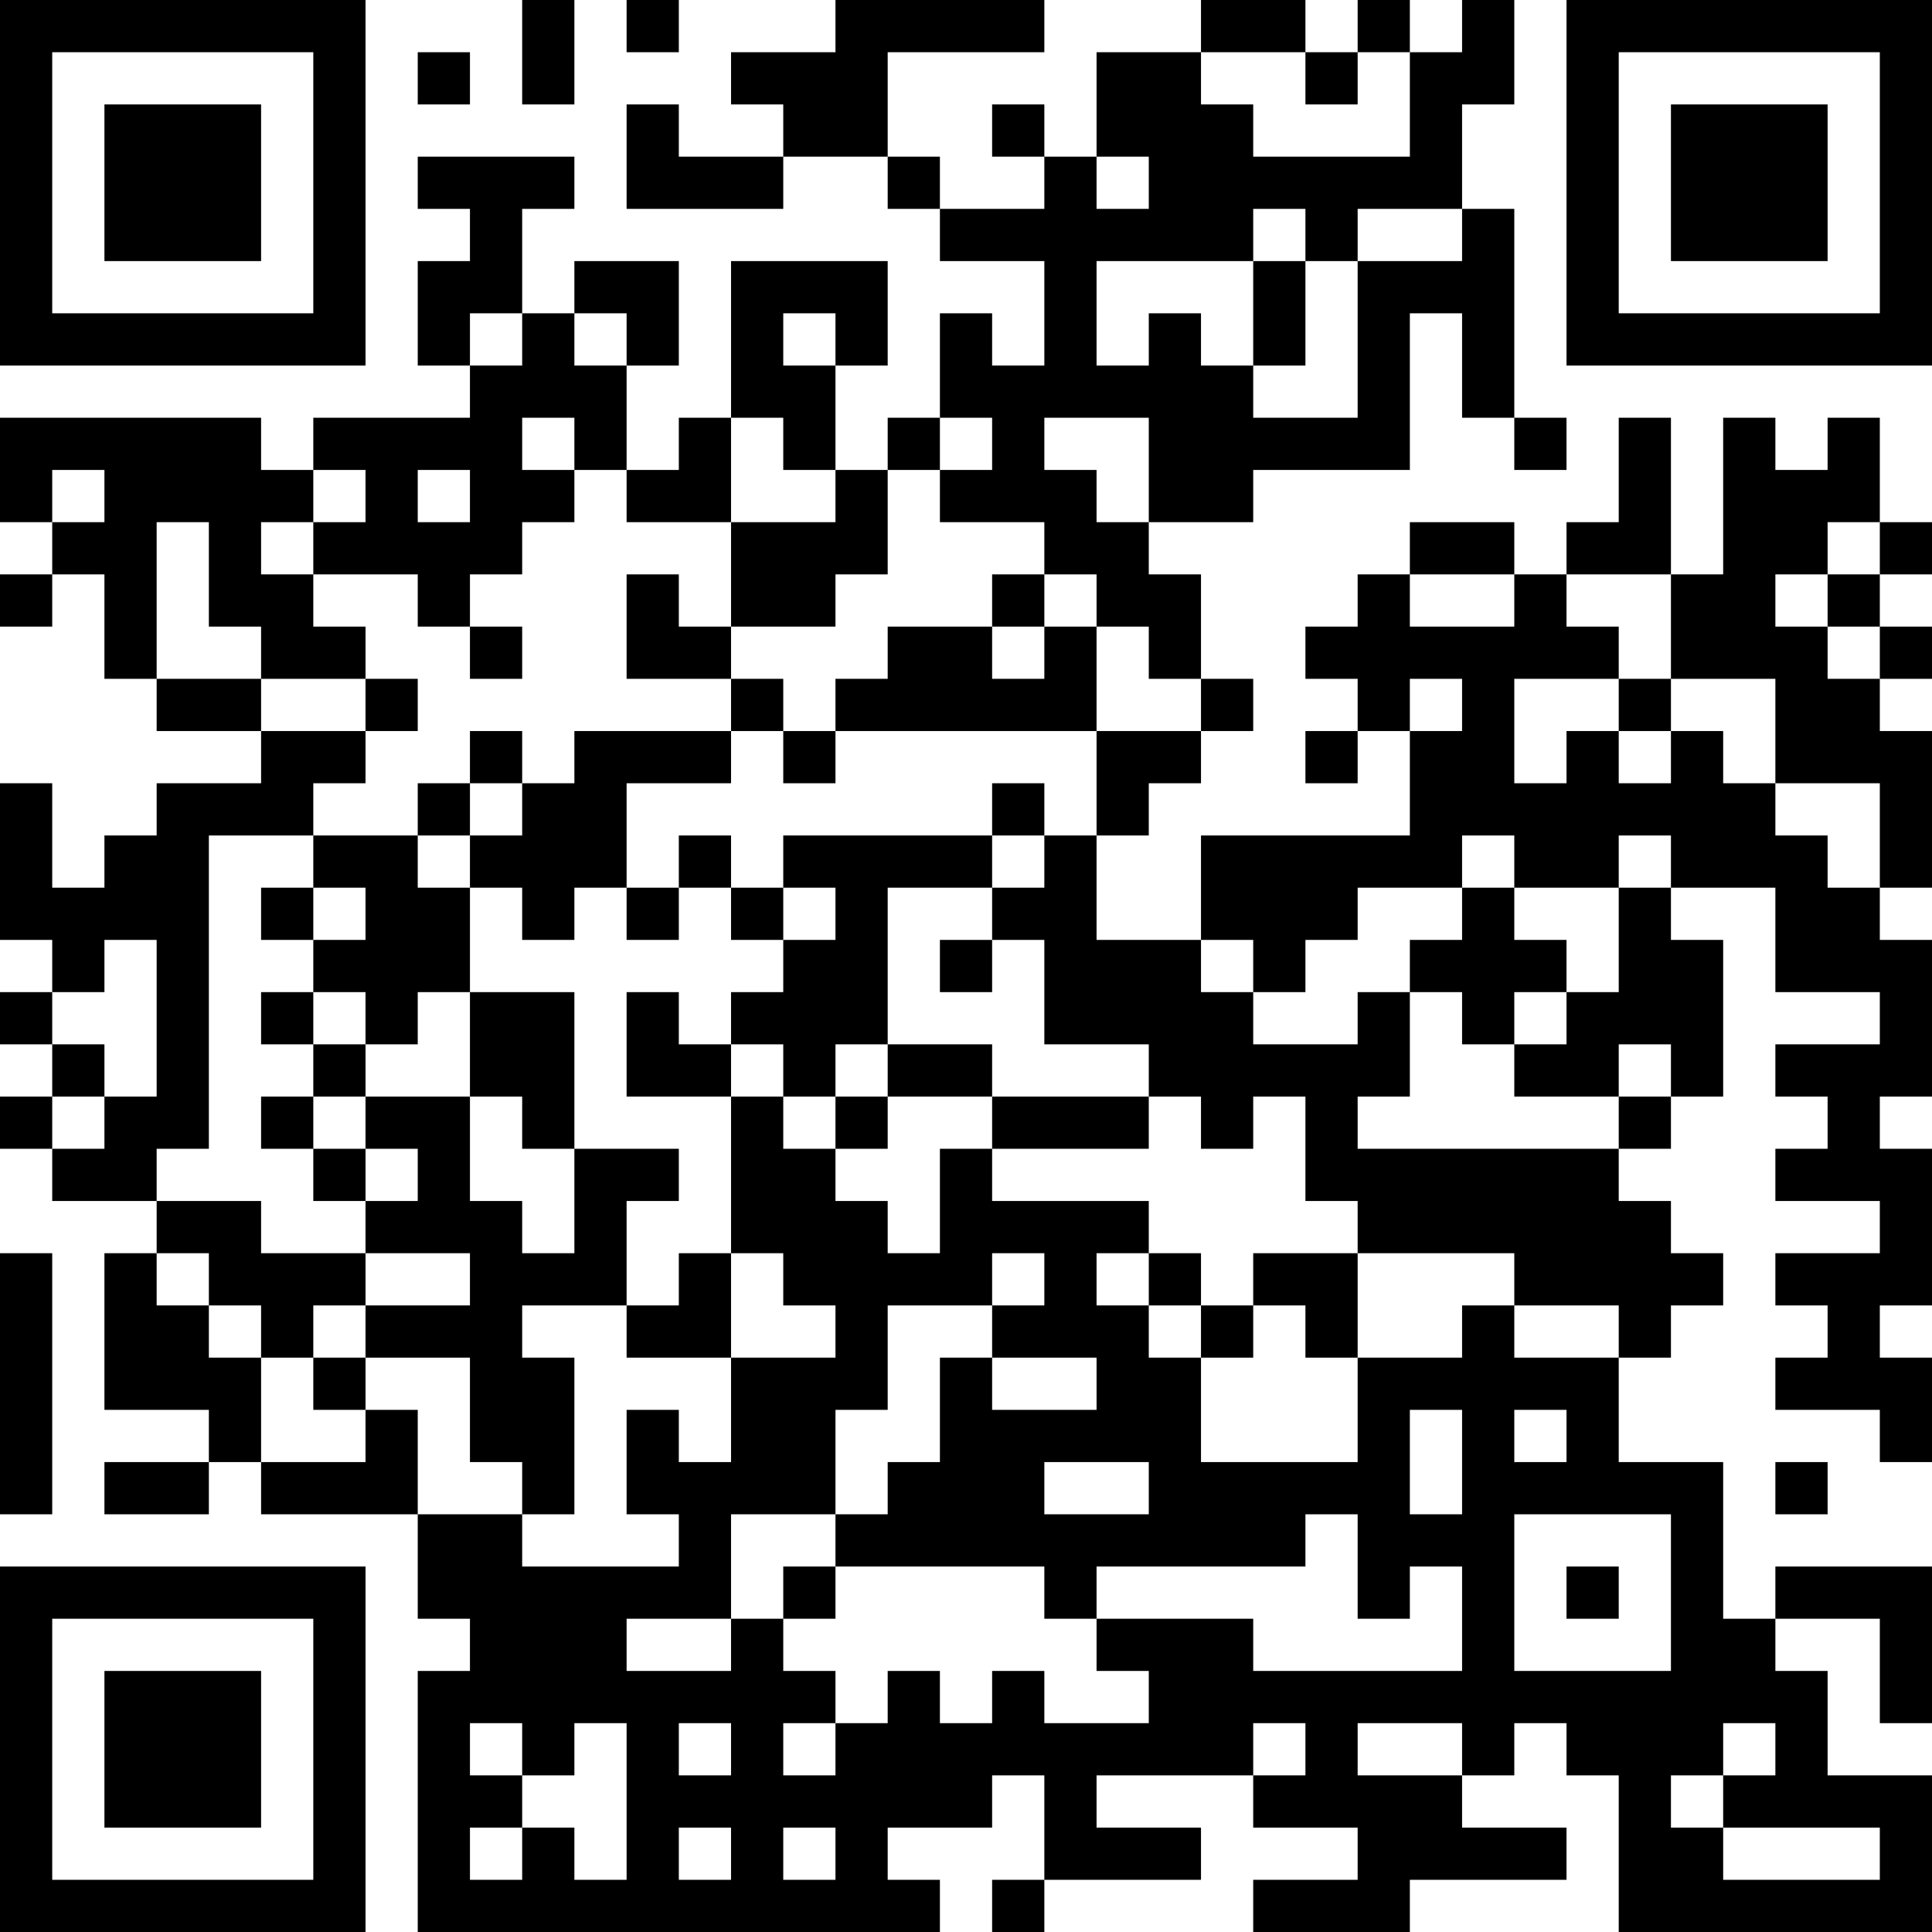 <?xml version="1.0" encoding="UTF-8"?>
<svg xmlns="http://www.w3.org/2000/svg" version="1.1" width="400" height="400" viewBox="0 0 400 400"><rect x="0" y="0" width="400" height="400" fill="#ffffff"/><g transform="scale(10.811)"><g transform="translate(0,0)"><path fill-rule="evenodd" d="M10 0L10 2L11 2L11 0ZM12 0L12 1L13 1L13 0ZM16 0L16 1L14 1L14 2L15 2L15 3L13 3L13 2L12 2L12 4L15 4L15 3L17 3L17 4L18 4L18 5L20 5L20 7L19 7L19 6L18 6L18 8L17 8L17 9L16 9L16 7L17 7L17 5L14 5L14 8L13 8L13 9L12 9L12 7L13 7L13 5L11 5L11 6L10 6L10 4L11 4L11 3L8 3L8 4L9 4L9 5L8 5L8 7L9 7L9 8L6 8L6 9L5 9L5 8L0 8L0 10L1 10L1 11L0 11L0 12L1 12L1 11L2 11L2 13L3 13L3 14L5 14L5 15L3 15L3 16L2 16L2 17L1 17L1 15L0 15L0 18L1 18L1 19L0 19L0 20L1 20L1 21L0 21L0 22L1 22L1 23L3 23L3 24L2 24L2 27L4 27L4 28L2 28L2 29L4 29L4 28L5 28L5 29L8 29L8 31L9 31L9 32L8 32L8 37L18 37L18 36L17 36L17 35L19 35L19 34L20 34L20 36L19 36L19 37L20 37L20 36L23 36L23 35L21 35L21 34L24 34L24 35L26 35L26 36L24 36L24 37L27 37L27 36L30 36L30 35L28 35L28 34L29 34L29 33L30 33L30 34L31 34L31 37L37 37L37 34L35 34L35 32L34 32L34 31L36 31L36 33L37 33L37 30L34 30L34 31L33 31L33 28L31 28L31 26L32 26L32 25L33 25L33 24L32 24L32 23L31 23L31 22L32 22L32 21L33 21L33 18L32 18L32 17L34 17L34 19L36 19L36 20L34 20L34 21L35 21L35 22L34 22L34 23L36 23L36 24L34 24L34 25L35 25L35 26L34 26L34 27L36 27L36 28L37 28L37 26L36 26L36 25L37 25L37 22L36 22L36 21L37 21L37 18L36 18L36 17L37 17L37 14L36 14L36 13L37 13L37 12L36 12L36 11L37 11L37 10L36 10L36 8L35 8L35 9L34 9L34 8L33 8L33 11L32 11L32 8L31 8L31 10L30 10L30 11L29 11L29 10L27 10L27 11L26 11L26 12L25 12L25 13L26 13L26 14L25 14L25 15L26 15L26 14L27 14L27 16L23 16L23 18L21 18L21 16L22 16L22 15L23 15L23 14L24 14L24 13L23 13L23 11L22 11L22 10L24 10L24 9L27 9L27 6L28 6L28 8L29 8L29 9L30 9L30 8L29 8L29 4L28 4L28 2L29 2L29 0L28 0L28 1L27 1L27 0L26 0L26 1L25 1L25 0L23 0L23 1L21 1L21 3L20 3L20 2L19 2L19 3L20 3L20 4L18 4L18 3L17 3L17 1L20 1L20 0ZM8 1L8 2L9 2L9 1ZM23 1L23 2L24 2L24 3L27 3L27 1L26 1L26 2L25 2L25 1ZM21 3L21 4L22 4L22 3ZM24 4L24 5L21 5L21 7L22 7L22 6L23 6L23 7L24 7L24 8L26 8L26 5L28 5L28 4L26 4L26 5L25 5L25 4ZM24 5L24 7L25 7L25 5ZM9 6L9 7L10 7L10 6ZM11 6L11 7L12 7L12 6ZM15 6L15 7L16 7L16 6ZM10 8L10 9L11 9L11 10L10 10L10 11L9 11L9 12L8 12L8 11L6 11L6 10L7 10L7 9L6 9L6 10L5 10L5 11L6 11L6 12L7 12L7 13L5 13L5 12L4 12L4 10L3 10L3 13L5 13L5 14L7 14L7 15L6 15L6 16L4 16L4 22L3 22L3 23L5 23L5 24L7 24L7 25L6 25L6 26L5 26L5 25L4 25L4 24L3 24L3 25L4 25L4 26L5 26L5 28L7 28L7 27L8 27L8 29L10 29L10 30L13 30L13 29L12 29L12 27L13 27L13 28L14 28L14 26L16 26L16 25L15 25L15 24L14 24L14 21L15 21L15 22L16 22L16 23L17 23L17 24L18 24L18 22L19 22L19 23L22 23L22 24L21 24L21 25L22 25L22 26L23 26L23 28L26 28L26 26L28 26L28 25L29 25L29 26L31 26L31 25L29 25L29 24L26 24L26 23L25 23L25 21L24 21L24 22L23 22L23 21L22 21L22 20L20 20L20 18L19 18L19 17L20 17L20 16L21 16L21 14L23 14L23 13L22 13L22 12L21 12L21 11L20 11L20 10L18 10L18 9L19 9L19 8L18 8L18 9L17 9L17 11L16 11L16 12L14 12L14 10L16 10L16 9L15 9L15 8L14 8L14 10L12 10L12 9L11 9L11 8ZM20 8L20 9L21 9L21 10L22 10L22 8ZM1 9L1 10L2 10L2 9ZM8 9L8 10L9 10L9 9ZM35 10L35 11L34 11L34 12L35 12L35 13L36 13L36 12L35 12L35 11L36 11L36 10ZM12 11L12 13L14 13L14 14L11 14L11 15L10 15L10 14L9 14L9 15L8 15L8 16L6 16L6 17L5 17L5 18L6 18L6 19L5 19L5 20L6 20L6 21L5 21L5 22L6 22L6 23L7 23L7 24L9 24L9 25L7 25L7 26L6 26L6 27L7 27L7 26L9 26L9 28L10 28L10 29L11 29L11 26L10 26L10 25L12 25L12 26L14 26L14 24L13 24L13 25L12 25L12 23L13 23L13 22L11 22L11 19L9 19L9 17L10 17L10 18L11 18L11 17L12 17L12 18L13 18L13 17L14 17L14 18L15 18L15 19L14 19L14 20L13 20L13 19L12 19L12 21L14 21L14 20L15 20L15 21L16 21L16 22L17 22L17 21L19 21L19 22L22 22L22 21L19 21L19 20L17 20L17 17L19 17L19 16L20 16L20 15L19 15L19 16L15 16L15 17L14 17L14 16L13 16L13 17L12 17L12 15L14 15L14 14L15 14L15 15L16 15L16 14L21 14L21 12L20 12L20 11L19 11L19 12L17 12L17 13L16 13L16 14L15 14L15 13L14 13L14 12L13 12L13 11ZM27 11L27 12L29 12L29 11ZM30 11L30 12L31 12L31 13L29 13L29 15L30 15L30 14L31 14L31 15L32 15L32 14L33 14L33 15L34 15L34 16L35 16L35 17L36 17L36 15L34 15L34 13L32 13L32 11ZM9 12L9 13L10 13L10 12ZM19 12L19 13L20 13L20 12ZM7 13L7 14L8 14L8 13ZM27 13L27 14L28 14L28 13ZM31 13L31 14L32 14L32 13ZM9 15L9 16L8 16L8 17L9 17L9 16L10 16L10 15ZM28 16L28 17L26 17L26 18L25 18L25 19L24 19L24 18L23 18L23 19L24 19L24 20L26 20L26 19L27 19L27 21L26 21L26 22L31 22L31 21L32 21L32 20L31 20L31 21L29 21L29 20L30 20L30 19L31 19L31 17L32 17L32 16L31 16L31 17L29 17L29 16ZM6 17L6 18L7 18L7 17ZM15 17L15 18L16 18L16 17ZM28 17L28 18L27 18L27 19L28 19L28 20L29 20L29 19L30 19L30 18L29 18L29 17ZM2 18L2 19L1 19L1 20L2 20L2 21L1 21L1 22L2 22L2 21L3 21L3 18ZM18 18L18 19L19 19L19 18ZM6 19L6 20L7 20L7 21L6 21L6 22L7 22L7 23L8 23L8 22L7 22L7 21L9 21L9 23L10 23L10 24L11 24L11 22L10 22L10 21L9 21L9 19L8 19L8 20L7 20L7 19ZM16 20L16 21L17 21L17 20ZM0 24L0 29L1 29L1 24ZM19 24L19 25L17 25L17 27L16 27L16 29L14 29L14 31L12 31L12 32L14 32L14 31L15 31L15 32L16 32L16 33L15 33L15 34L16 34L16 33L17 33L17 32L18 32L18 33L19 33L19 32L20 32L20 33L22 33L22 32L21 32L21 31L24 31L24 32L28 32L28 30L27 30L27 31L26 31L26 29L25 29L25 30L21 30L21 31L20 31L20 30L16 30L16 29L17 29L17 28L18 28L18 26L19 26L19 27L21 27L21 26L19 26L19 25L20 25L20 24ZM22 24L22 25L23 25L23 26L24 26L24 25L25 25L25 26L26 26L26 24L24 24L24 25L23 25L23 24ZM27 27L27 29L28 29L28 27ZM29 27L29 28L30 28L30 27ZM20 28L20 29L22 29L22 28ZM34 28L34 29L35 29L35 28ZM29 29L29 32L32 32L32 29ZM15 30L15 31L16 31L16 30ZM30 30L30 31L31 31L31 30ZM9 33L9 34L10 34L10 35L9 35L9 36L10 36L10 35L11 35L11 36L12 36L12 33L11 33L11 34L10 34L10 33ZM13 33L13 34L14 34L14 33ZM24 33L24 34L25 34L25 33ZM26 33L26 34L28 34L28 33ZM33 33L33 34L32 34L32 35L33 35L33 36L36 36L36 35L33 35L33 34L34 34L34 33ZM13 35L13 36L14 36L14 35ZM15 35L15 36L16 36L16 35ZM0 0L0 7L7 7L7 0ZM1 1L1 6L6 6L6 1ZM2 2L2 5L5 5L5 2ZM30 0L30 7L37 7L37 0ZM31 1L31 6L36 6L36 1ZM32 2L32 5L35 5L35 2ZM0 30L0 37L7 37L7 30ZM1 31L1 36L6 36L6 31ZM2 32L2 35L5 35L5 32Z" fill="#000000"/></g></g></svg>
